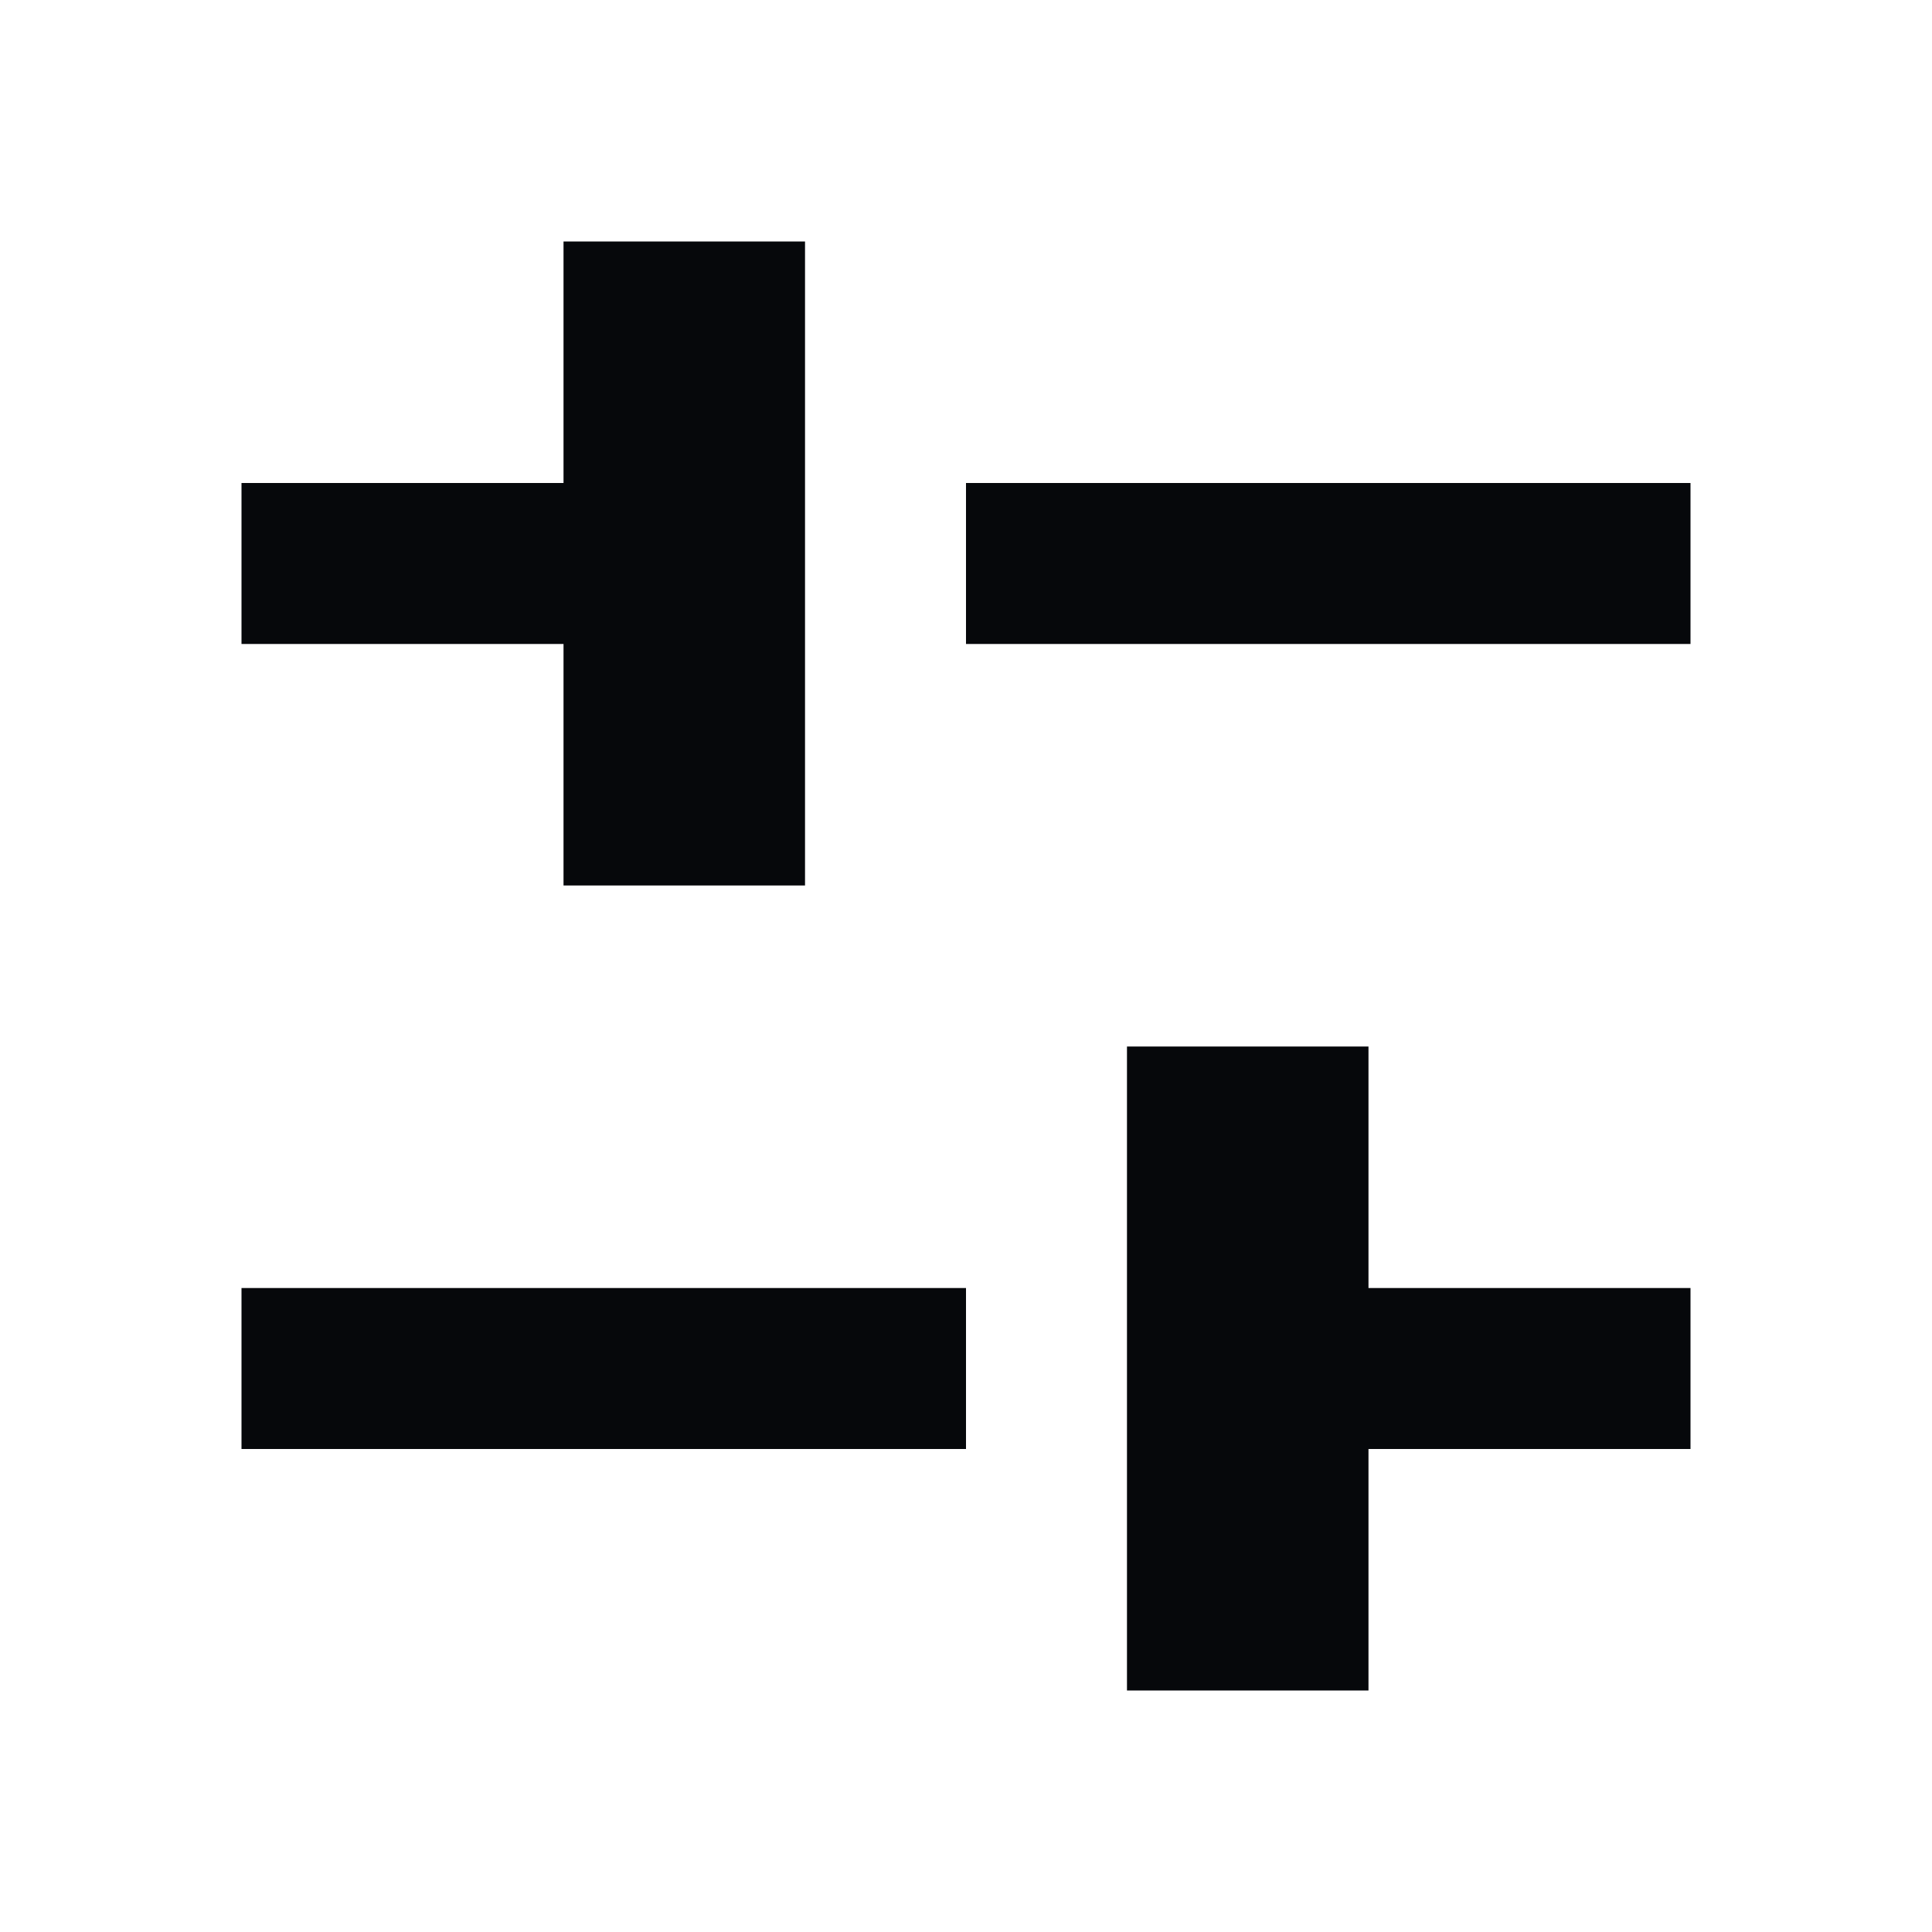 <svg width="28" height="28" viewBox="0 0 28 28" fill="none" xmlns="http://www.w3.org/2000/svg">
<g id="Frame">
<path id="Vector" d="M8.167 3.5V7H3.5V9.333H8.167V12.833H11.667V3.5H8.167ZM14 9.333H24.5V7H14V9.333ZM19.833 15.167V18.667H24.5V21H19.833V24.5H16.333V15.167H19.833ZM14 21H3.5V18.667H14V21Z" fill="#06080B"/>
</g>
</svg>
